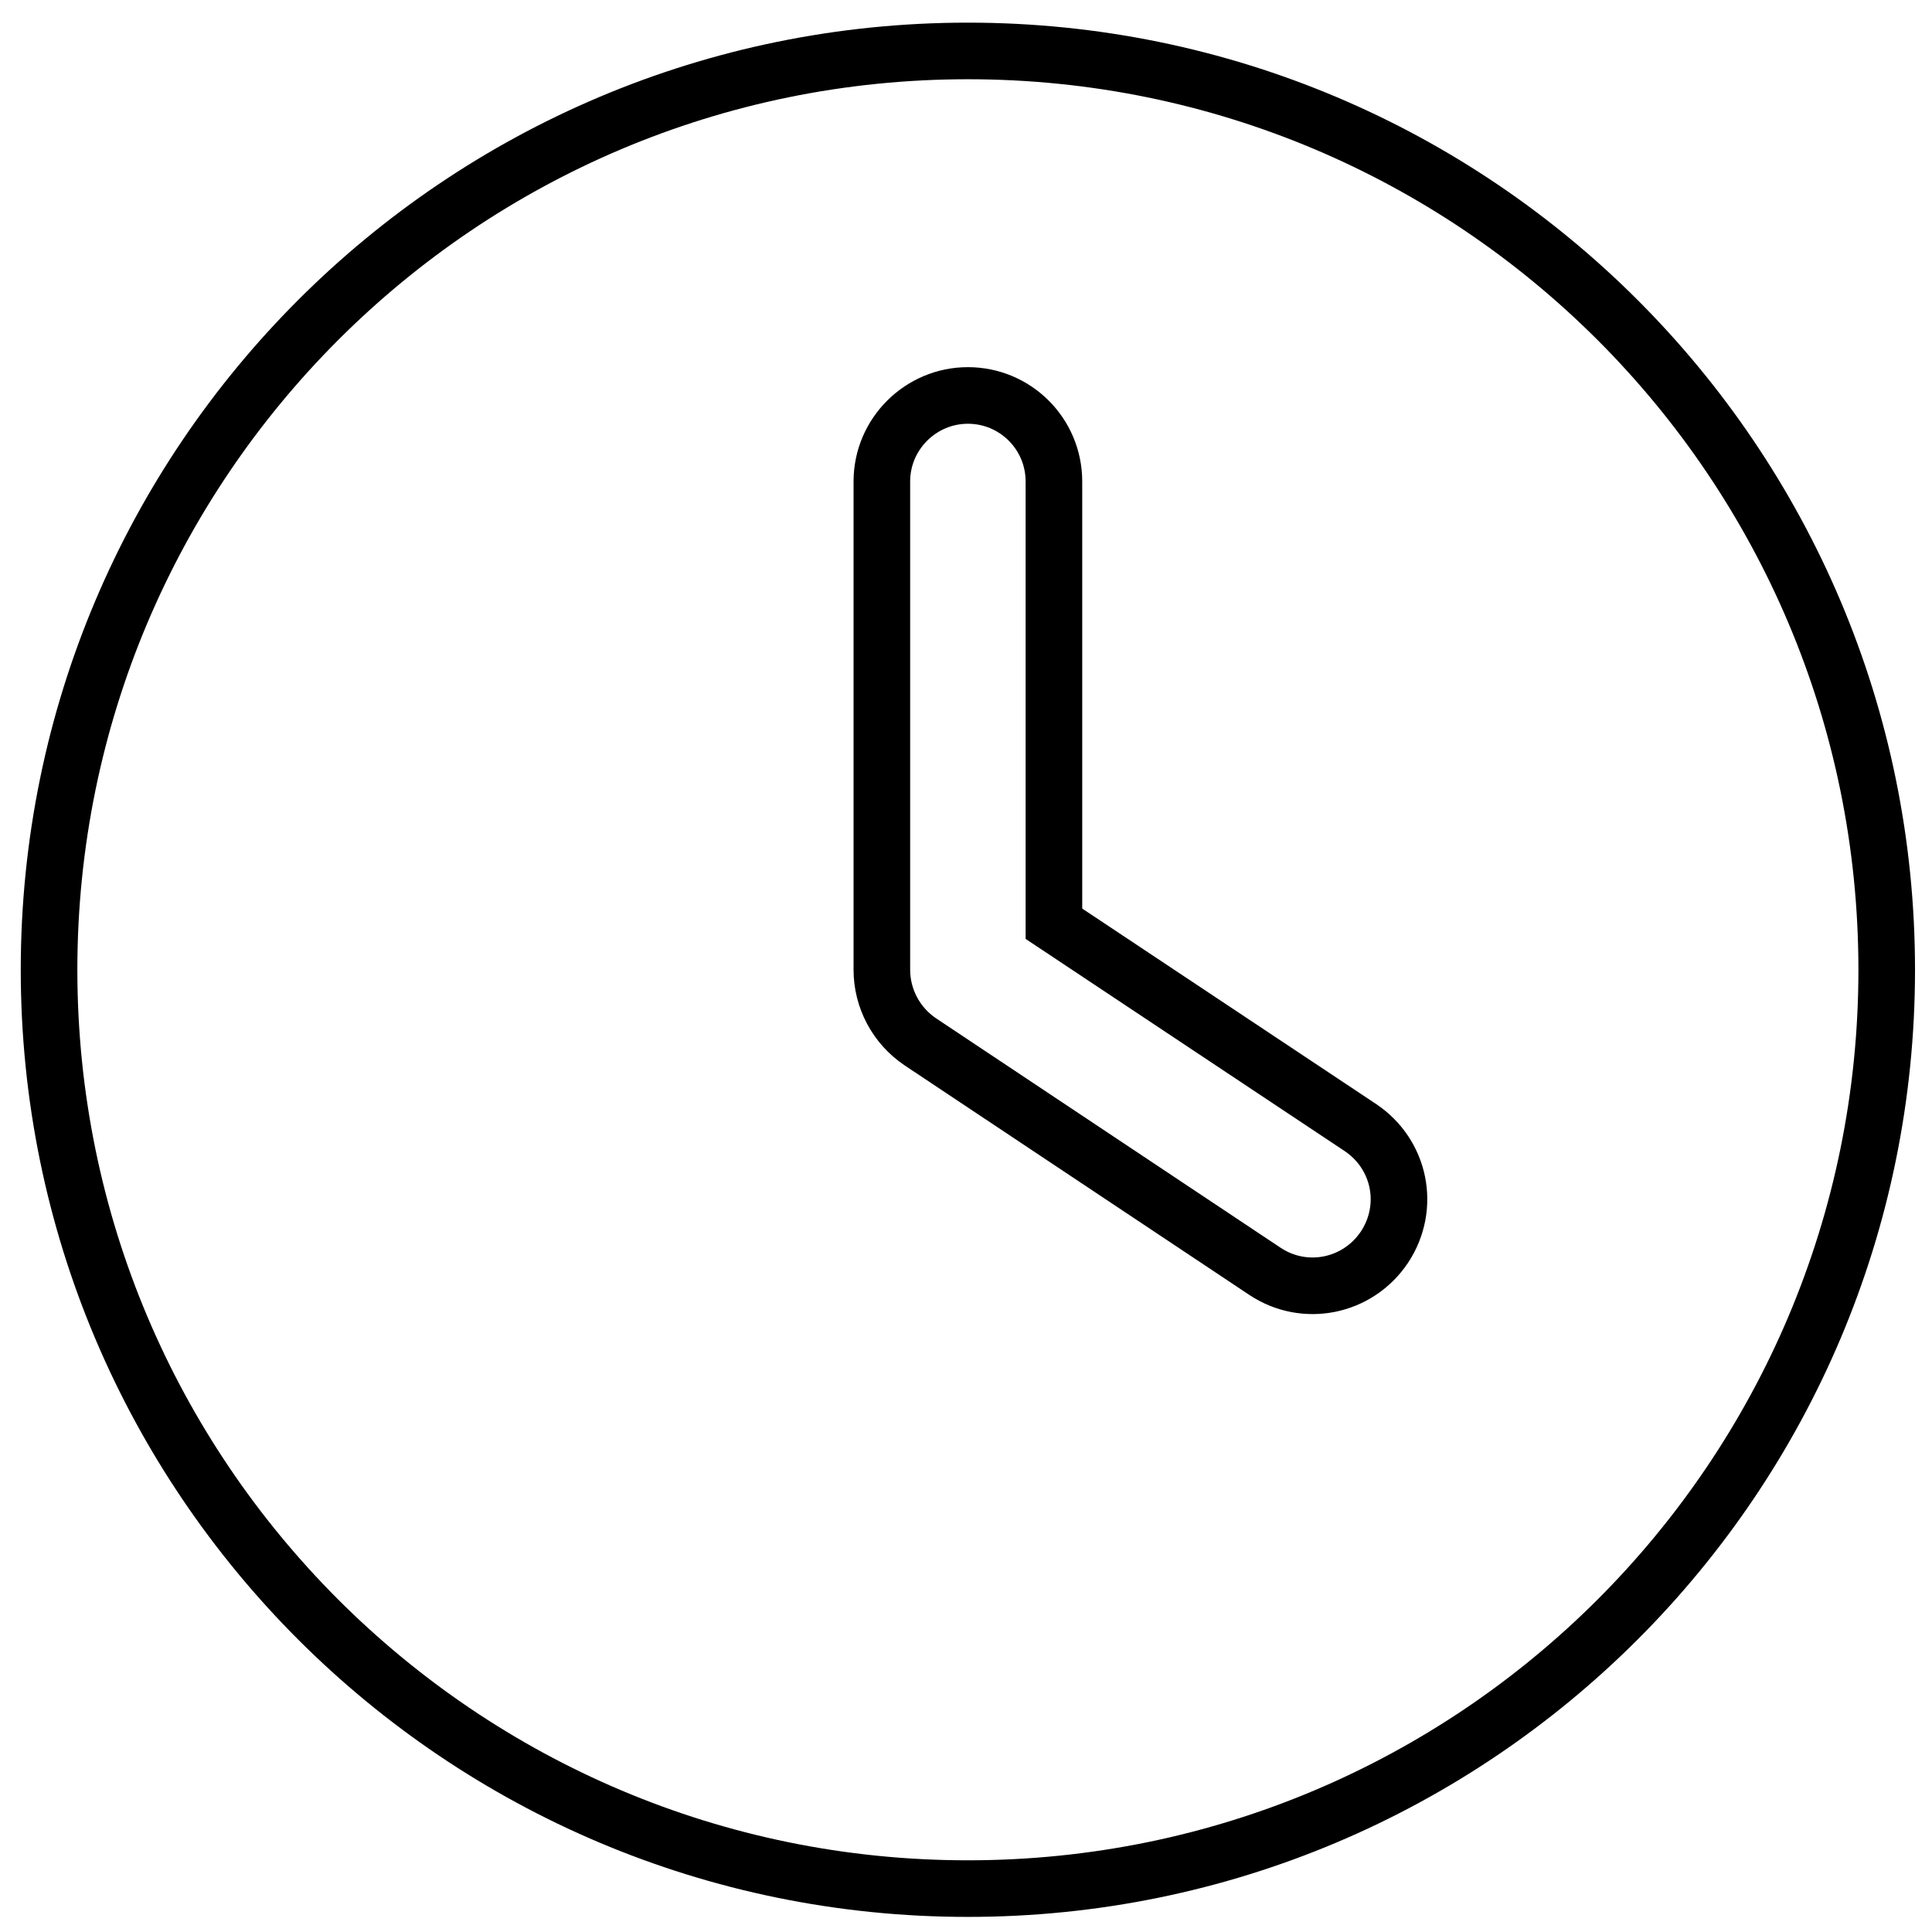 <?xml version="1.0" encoding="utf-8"?>
<!-- Generator: Adobe Illustrator 26.0.1, SVG Export Plug-In . SVG Version: 6.00 Build 0)  -->
<svg version="1.1" id="Layer_1" xmlns="http://www.w3.org/2000/svg" xmlns:xlink="http://www.w3.org/1999/xlink" x="0px" y="0px"
	 viewBox="0 0 512 512" style="enable-background:new 0 0 512 512;" xml:space="preserve">
<style type="text/css">
	.st0{fill:none;stroke:#000000;stroke-width:15;stroke-miterlimit:10;}
</style>
<path class="st0" d="M256.5,13.5C391,13.5,500,122.5,500,257S391,500.5,256.5,500.5S13,391.5,13,257S122,13.5,256.5,13.5z
	 M233.7,127.6V257c0,7.6,3.8,14.8,10.2,19.1l91.3,60.8c10.5,7,24.6,4.2,31.7-6.4c7-10.6,4.2-24.6-6.4-31.7l-81.2-54V127.6
	c0-12.6-10.2-22.8-22.8-22.8C244,104.8,233.7,115,233.7,127.6z"/>
</svg>
